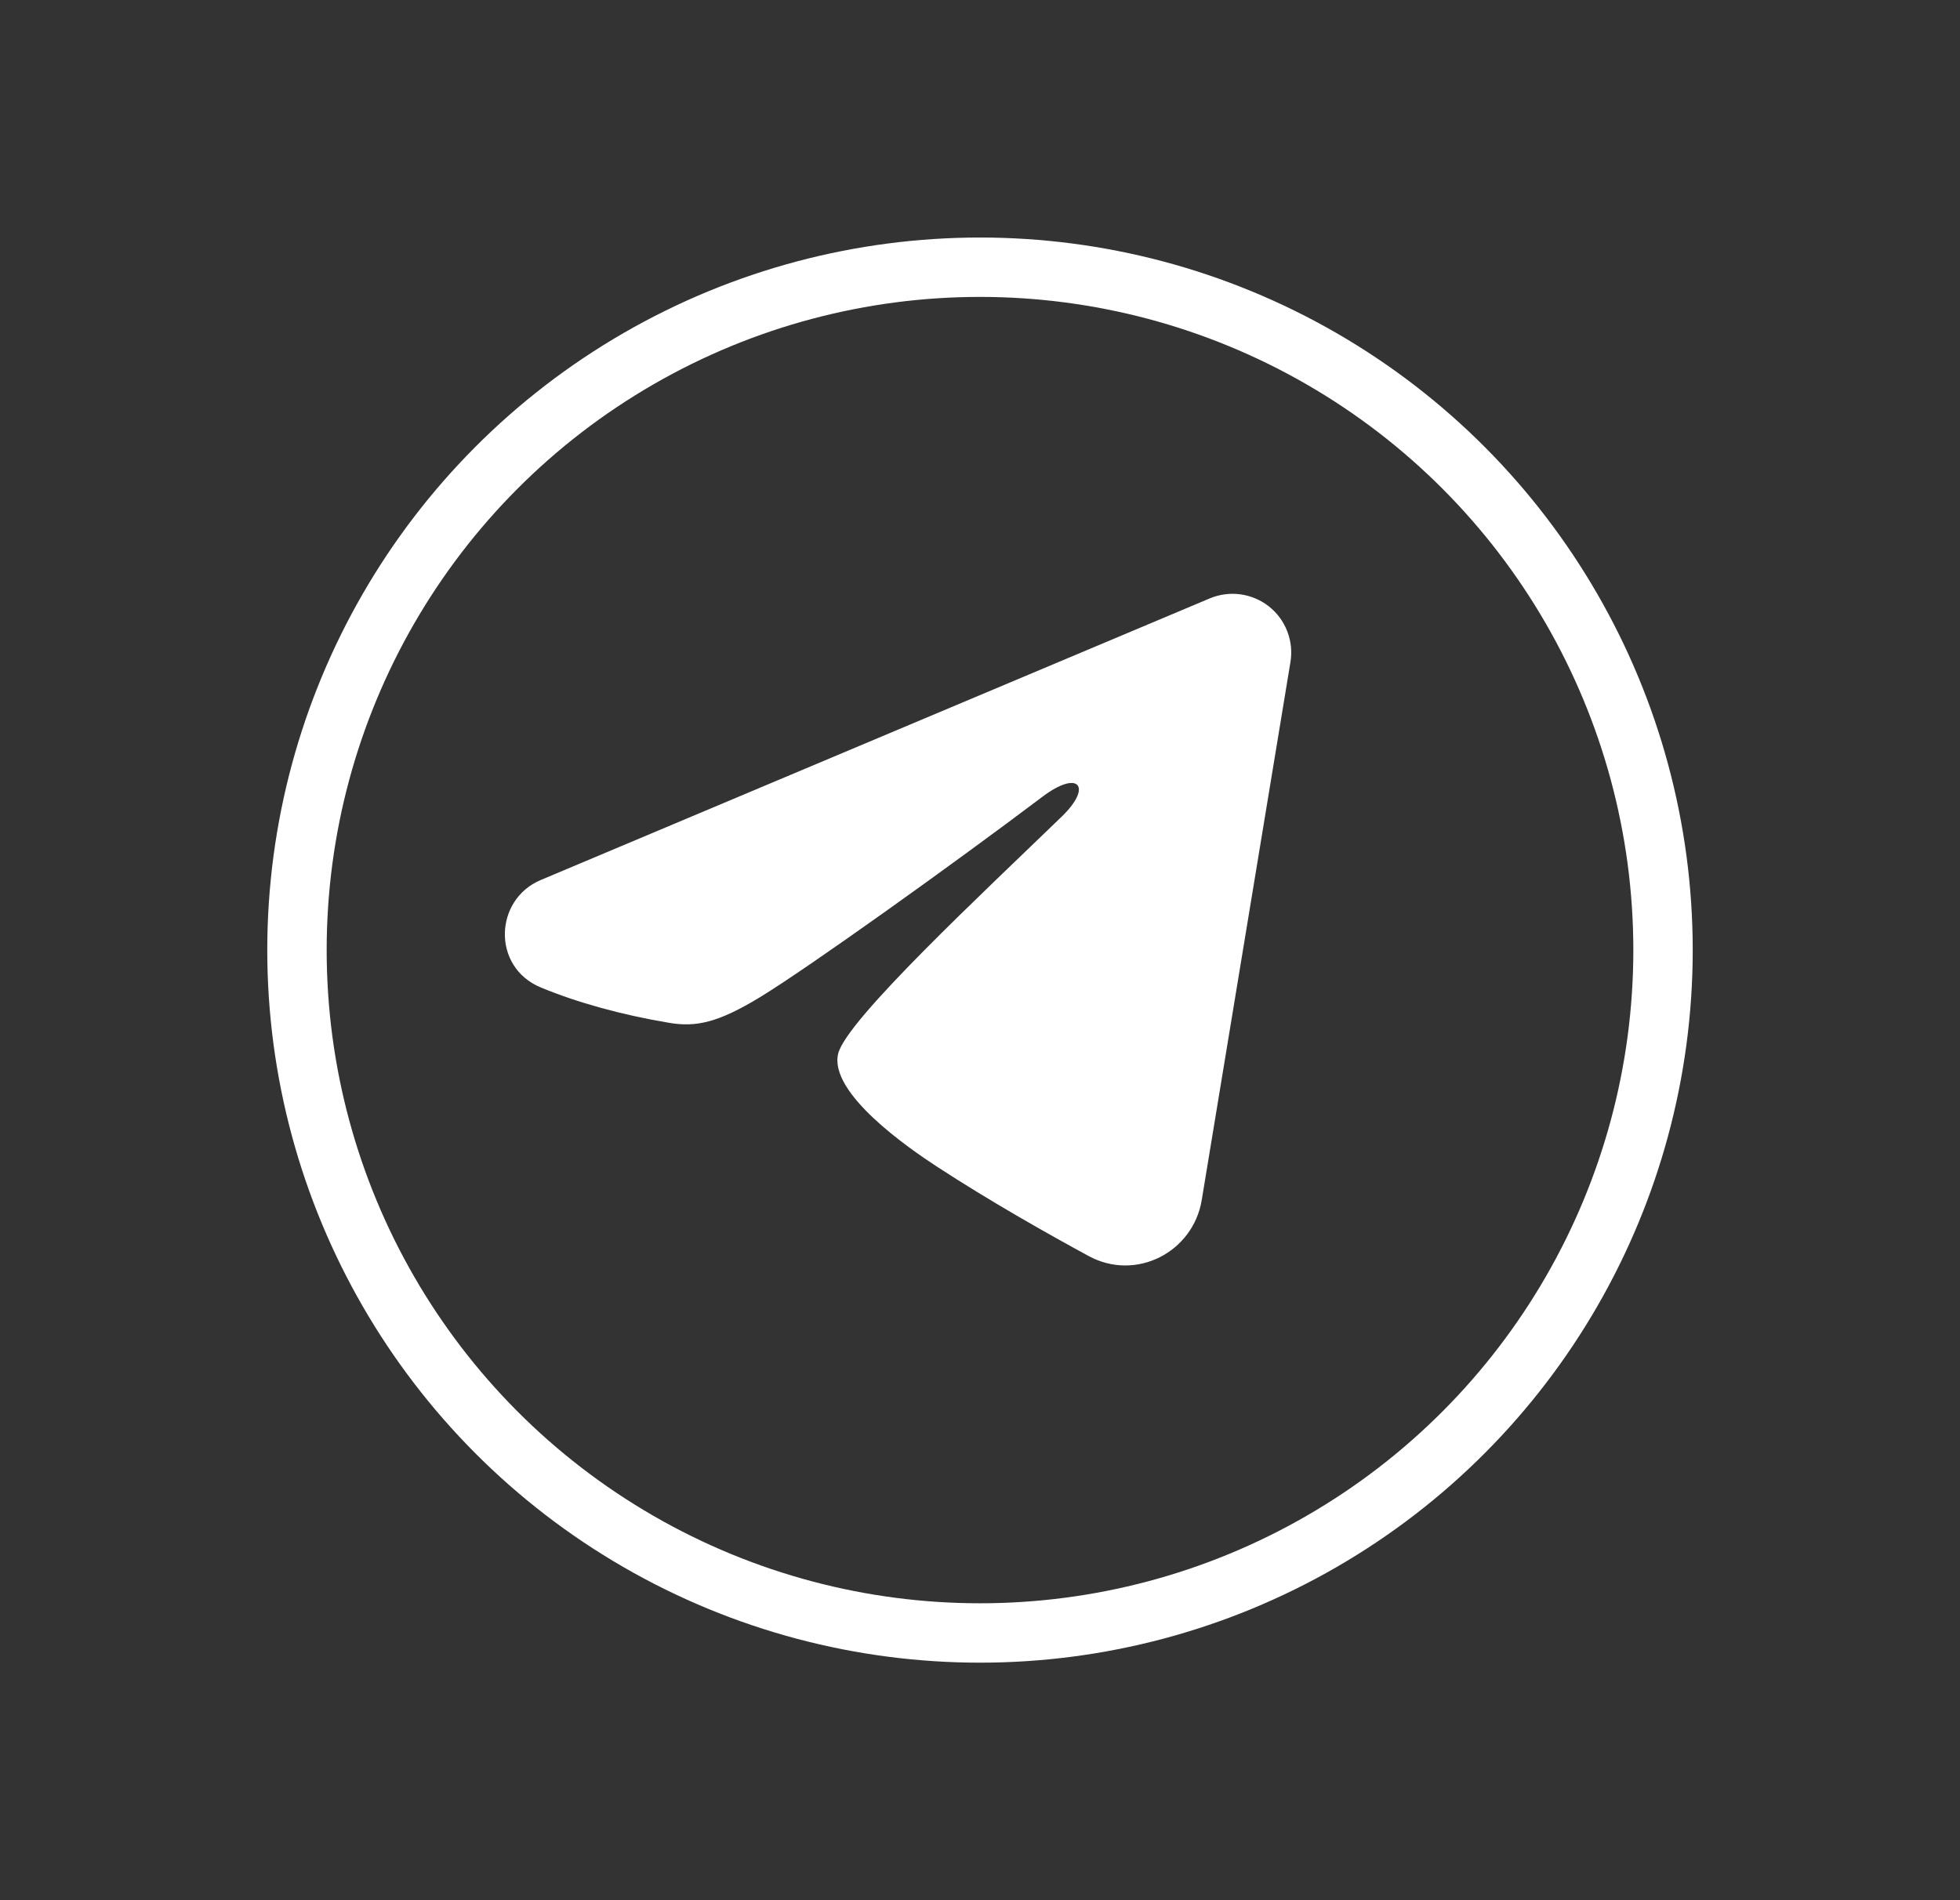 <svg width="33" height="32" viewBox="0 0 33 32" fill="none" xmlns="http://www.w3.org/2000/svg">
<rect x="0" y="0" width="33" height="32" fill="#333333" stroke="none"/>
<circle cx="16.5" cy="16" r="11.5" stroke="white"/>
<path fill-rule="evenodd" clip-rule="evenodd" d="M20.369 10.077C20.532 10.009 20.71 9.985 20.885 10.009C21.06 10.033 21.225 10.103 21.364 10.212C21.503 10.322 21.61 10.466 21.673 10.631C21.737 10.796 21.756 10.974 21.727 11.149L20.233 20.211C20.088 21.085 19.129 21.587 18.327 21.151C17.657 20.787 16.661 20.226 15.765 19.64C15.317 19.347 13.945 18.408 14.113 17.74C14.258 17.169 16.564 15.023 17.881 13.747C18.398 13.245 18.163 12.956 17.552 13.417C16.035 14.562 13.601 16.303 12.796 16.793C12.085 17.226 11.715 17.299 11.273 17.226C10.465 17.091 9.716 16.883 9.105 16.629C8.279 16.287 8.319 15.151 9.104 14.82L20.369 10.077Z" fill="white"/>
</svg>

